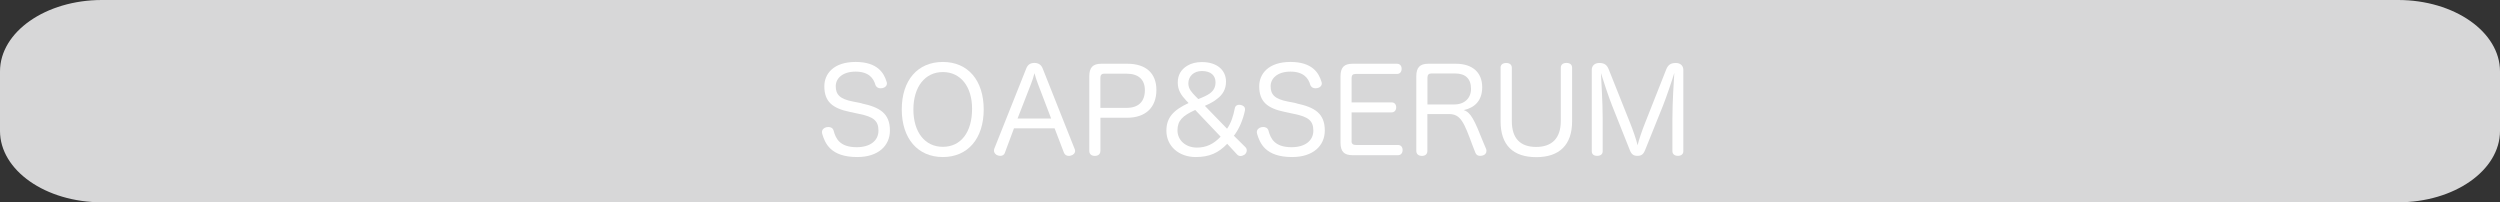 <?xml version="1.0" encoding="UTF-8"?><svg id="_レイヤー_1" xmlns="http://www.w3.org/2000/svg" viewBox="0 0 460.07 37.24"><rect x="0" y="0" width="460.07" height="37.24" fill="#333333" stroke="none"/><defs><style>.cls-1{fill:#fff;}.cls-2{fill:#d7d7d8;}</style></defs><path class="cls-2" d="m441.31,0H18.76C8.4,0,0,5.88,0,13.14v10.95c0,7.26,8.4,13.14,18.76,13.14h422.55c10.36,0,18.76-5.88,18.76-13.14v-10.95c0-7.26-8.4-13.14-18.76-13.14"/><path class="cls-1" d="m158.56,19.03c3.37.71,5.21,1.86,5.21,4.99,0,2.79-2.14,4.88-6.01,4.88-4.93,0-5.94-2.55-6.46-4.3-.02-.11-.04-.2-.04-.28,0-.48.37-.8.82-.91.13-.02.24-.04.37-.04.41,0,.82.19.95.65.39,1.45,1.1,3.07,4.26,3.07,2.46,0,4-1.19,4-3.05s-.97-2.55-3.52-3.07l-1.73-.37c-3.24-.67-4.71-1.9-4.71-4.73,0-2.27,1.69-4.47,5.75-4.47s5.23,2.07,5.7,3.63c.04.11.07.22.07.32,0,.45-.37.78-.8.86-.11.02-.24.04-.37.04-.39,0-.78-.17-.95-.63-.34-1.23-1.25-2.44-3.65-2.44s-3.65,1.25-3.65,2.68c0,1.56.76,2.36,3.18,2.83l1.6.32Z"/><path class="cls-1" d="m181.03,20.15c0,5.32-2.9,8.75-7.52,8.75s-7.56-3.41-7.56-8.77,2.92-8.73,7.56-8.73,7.52,3.41,7.52,8.75Zm-12.94,0c0,4.17,2.12,6.87,5.42,6.87s5.38-2.66,5.38-7c0-4.08-2.1-6.76-5.38-6.76s-5.42,2.72-5.42,6.89Z"/><path class="cls-1" d="m184.95,28.08c-.15.43-.48.6-.84.6-.15,0-.28-.02-.43-.06-.43-.11-.76-.48-.76-.89,0-.13.02-.24.06-.37l5.88-14.76c.28-.74.82-1.02,1.49-1.02s1.25.28,1.53,1.02l5.88,14.8c.06.13.09.24.09.37,0,.43-.35.76-.78.86-.13.04-.26.06-.39.06-.39,0-.73-.19-.89-.6l-1.71-4.47h-7.48l-1.66,4.45Zm8.49-6.27l-2.4-6.29c-.24-.63-.48-1.32-.67-2.05-.19.74-.41,1.43-.67,2.07l-2.44,6.27h6.18Z"/><path class="cls-1" d="m202.5,27.78c0,.6-.43.91-1.02.91s-1.02-.3-1.02-.93v-13.7c0-1.66.67-2.33,2.21-2.33h4.8c3.41,0,5.34,1.75,5.34,4.82,0,3.24-1.99,5.12-5.42,5.12h-4.88v6.12Zm4.84-7.93c2.18,0,3.35-1.17,3.35-3.26,0-1.95-1.19-3.03-3.35-3.03h-4.15c-.48,0-.69.28-.69.76v5.53h4.84Z"/><path class="cls-1" d="m229.2,27.09c.17.17.24.39.24.58,0,.3-.15.58-.39.78-.22.15-.5.26-.76.26-.24,0-.45-.09-.63-.28l-1.82-1.97c-1.62,1.69-3.28,2.44-5.79,2.44-3.11,0-5.4-2.01-5.4-4.84,0-2.46,1.32-3.8,4.08-5.1l-.43-.45c-.93-.99-1.56-1.92-1.56-3.31s.6-2.4,1.73-3.09c.71-.45,1.66-.69,2.7-.69,2.81,0,4.45,1.49,4.45,3.61,0,1.43-.65,2.42-1.6,3.13-.56.48-1.27.86-2.29,1.32l4.08,4.21c.78-1.1,1.15-2.38,1.43-3.76.09-.48.45-.65.82-.65.09,0,.2.02.3.04.37.09.76.3.76.8,0,.06,0,.15-.02.24-.37,1.73-1.08,3.41-2.03,4.62l2.12,2.1Zm-9.25-6.85c-2.33,1.06-3.26,1.95-3.26,3.76s1.51,3.16,3.57,3.16c1.69,0,3.07-.63,4.37-2.01l-4.67-4.91Zm.58-2.01c.95-.37,1.66-.71,2.12-1.04.76-.56,1.04-1.23,1.04-2.05,0-1.21-.82-2.07-2.51-2.07-1.49,0-2.49.97-2.49,2.27,0,1.04.63,1.64,1.3,2.36l.54.54Z"/><path class="cls-1" d="m238.59,19.03c3.37.71,5.21,1.86,5.21,4.99,0,2.79-2.14,4.88-6.01,4.88-4.93,0-5.94-2.55-6.46-4.3-.02-.11-.04-.2-.04-.28,0-.48.37-.8.82-.91.13-.02.24-.04.37-.04.41,0,.82.19.95.65.39,1.45,1.1,3.07,4.26,3.07,2.46,0,4-1.19,4-3.05s-.97-2.55-3.52-3.07l-1.73-.37c-3.24-.67-4.71-1.9-4.71-4.73,0-2.27,1.69-4.47,5.75-4.47s5.23,2.07,5.7,3.63c.04.11.07.22.07.32,0,.45-.37.78-.8.86-.11.02-.24.04-.37.04-.39,0-.78-.17-.95-.63-.34-1.23-1.25-2.44-3.65-2.44s-3.65,1.25-3.65,2.68c0,1.56.76,2.36,3.18,2.83l1.6.32Z"/><path class="cls-1" d="m248.72,25.99c0,.5.32.69.8.69h7.74c.56,0,.86.39.86.93s-.3.95-.86.95h-8.36c-1.54,0-2.21-.67-2.21-2.31v-12.19c0-1.66.67-2.33,2.21-2.33h8.17c.56,0,.87.39.87.93s-.3.95-.87.95h-7.61c-.52,0-.73.24-.73.76v4.47h7.37c.54,0,.84.39.84.93,0,.5-.32.91-.84.91h-7.37v5.32Z"/><path class="cls-1" d="m273.49,27.41c.04.13.06.24.06.37,0,.41-.28.74-.71.84-.15.04-.33.06-.48.06-.37,0-.69-.17-.84-.56l-.54-1.38c-1.56-4.22-2.16-5.75-4.32-5.75h-3.98v6.79c0,.6-.41.91-1,.91s-1.04-.3-1.04-.93v-13.7c0-1.66.67-2.33,2.21-2.33h5.06c3.13,0,4.86,1.66,4.86,4.32,0,2.49-1.41,3.78-3.41,4.21,1.3.39,1.99,1.84,3.59,5.88l.54,1.27Zm-5.83-8.19c1.84,0,3.05-1.15,3.05-2.87,0-1.84-1-2.83-2.92-2.83h-4.39c-.45,0-.71.24-.71.76v4.95h4.97Z"/><path class="cls-1" d="m276.14,12.48c0-.6.43-.89,1.06-.89.56,0,1.02.28,1.02.89v9.81c0,3.18,1.56,4.75,4.47,4.75s4.54-1.6,4.54-4.78v-9.79c0-.6.43-.89,1.04-.89s1.04.28,1.04.89v9.88c0,4.28-2.31,6.57-6.59,6.57s-6.57-2.23-6.57-6.57v-9.88Z"/><path class="cls-1" d="m302.71,27.69c-.3.74-.69.99-1.38.99s-1.08-.26-1.38-1.01l-3.26-8.19c-.63-1.56-1.66-4.69-2.07-6.03.06,1.4.32,5.32.32,8.36v6.01c0,.58-.41.86-1.02.86s-.99-.28-.99-.86v-14.96c0-.78.56-1.27,1.38-1.27.95,0,1.4.35,1.73,1.15l3.98,9.98c.43,1.06,1.15,3.09,1.34,4.02.22-.95.86-2.83,1.36-4.06l3.91-9.9c.35-.86.84-1.19,1.79-1.19.8,0,1.36.5,1.36,1.27v14.96c0,.58-.43.86-.99.86s-1.02-.28-1.02-.86v-5.99c0-3.07.26-6.94.35-8.41-.41,1.38-1.47,4.47-2.05,5.94l-3.35,8.32Z"/></svg>